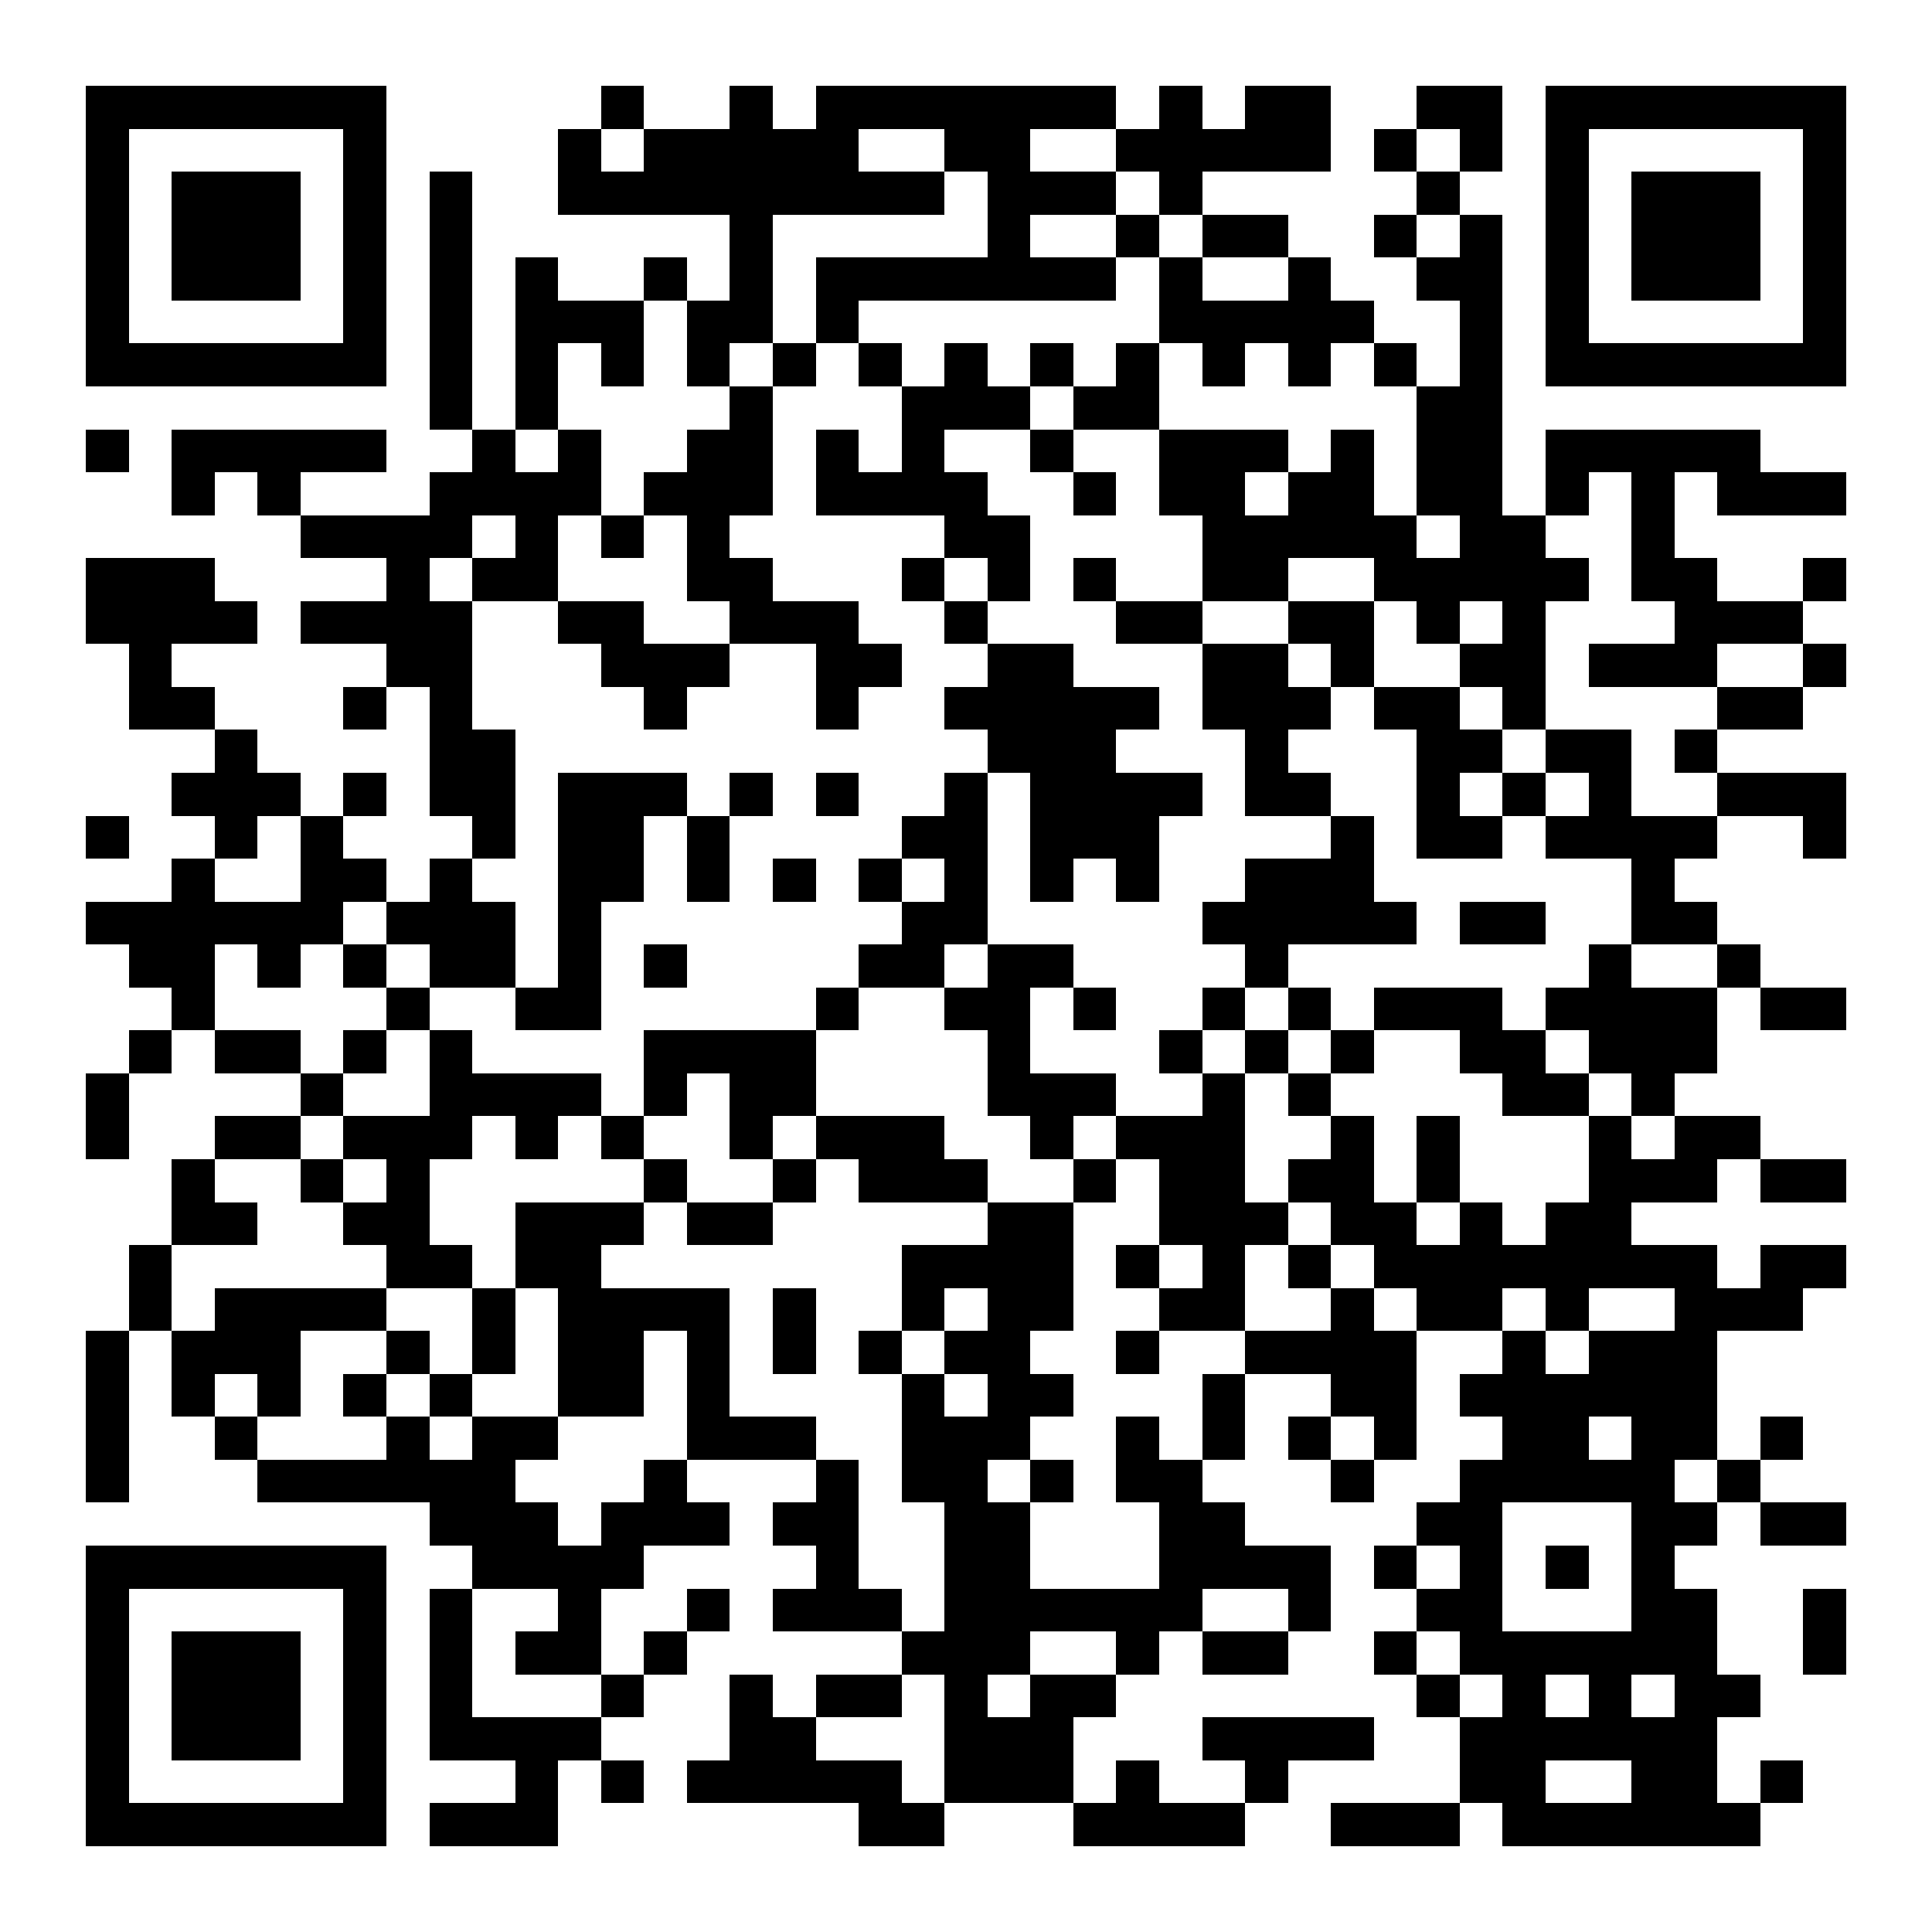 <?xml version="1.0" encoding="UTF-8"?>
<!DOCTYPE svg PUBLIC '-//W3C//DTD SVG 1.0//EN'
          'http://www.w3.org/TR/2001/REC-SVG-20010904/DTD/svg10.dtd'>
<svg fill="#fff" height="45" shape-rendering="crispEdges" style="fill: #fff;" viewBox="0 0 45 45" width="45" xmlns="http://www.w3.org/2000/svg" xmlns:xlink="http://www.w3.org/1999/xlink"
><path d="M0 0h45v45H0z"
  /><path d="M2 2.5h7m5 0h1m2 0h1m1 0h7m1 0h1m1 0h2m2 0h2m1 0h7M2 3.5h1m5 0h1m4 0h1m1 0h5m2 0h2m2 0h5m1 0h1m1 0h1m1 0h1m5 0h1M2 4.5h1m1 0h3m1 0h1m1 0h1m2 0h9m1 0h3m1 0h1m5 0h1m2 0h1m1 0h3m1 0h1M2 5.5h1m1 0h3m1 0h1m1 0h1m6 0h1m5 0h1m2 0h1m1 0h2m2 0h1m1 0h1m1 0h1m1 0h3m1 0h1M2 6.5h1m1 0h3m1 0h1m1 0h1m1 0h1m2 0h1m1 0h1m1 0h7m1 0h1m2 0h1m2 0h2m1 0h1m1 0h3m1 0h1M2 7.5h1m5 0h1m1 0h1m1 0h3m1 0h2m1 0h1m7 0h5m2 0h1m1 0h1m5 0h1M2 8.5h7m1 0h1m1 0h1m1 0h1m1 0h1m1 0h1m1 0h1m1 0h1m1 0h1m1 0h1m1 0h1m1 0h1m1 0h1m1 0h1m1 0h7M10 9.5h1m1 0h1m4 0h1m3 0h3m1 0h2m6 0h2M2 10.5h1m1 0h5m2 0h1m1 0h1m2 0h2m1 0h1m1 0h1m2 0h1m2 0h3m1 0h1m1 0h2m1 0h5M4 11.5h1m1 0h1m3 0h4m1 0h3m1 0h4m2 0h1m1 0h2m1 0h2m1 0h2m1 0h1m1 0h1m1 0h3M7 12.5h4m1 0h1m1 0h1m1 0h1m5 0h2m4 0h5m1 0h2m2 0h1M2 13.5h3m4 0h1m1 0h2m3 0h2m3 0h1m1 0h1m1 0h1m2 0h2m2 0h5m1 0h2m2 0h1M2 14.5h4m1 0h4m2 0h2m2 0h3m2 0h1m3 0h2m2 0h2m1 0h1m1 0h1m3 0h3M3 15.5h1m5 0h2m3 0h3m2 0h2m2 0h2m3 0h2m1 0h1m2 0h2m1 0h3m2 0h1M3 16.5h2m3 0h1m1 0h1m4 0h1m3 0h1m2 0h5m1 0h3m1 0h2m1 0h1m4 0h2M5 17.5h1m4 0h2m11 0h3m3 0h1m3 0h2m1 0h2m1 0h1M4 18.5h3m1 0h1m1 0h2m1 0h3m1 0h1m1 0h1m2 0h1m1 0h4m1 0h2m2 0h1m1 0h1m1 0h1m2 0h3M2 19.5h1m2 0h1m1 0h1m3 0h1m1 0h2m1 0h1m4 0h2m1 0h3m4 0h1m1 0h2m1 0h4m2 0h1M4 20.5h1m2 0h2m1 0h1m2 0h2m1 0h1m1 0h1m1 0h1m1 0h1m1 0h1m1 0h1m2 0h3m6 0h1M2 21.5h6m1 0h3m1 0h1m7 0h2m5 0h5m1 0h2m2 0h2M3 22.5h2m1 0h1m1 0h1m1 0h2m1 0h1m1 0h1m4 0h2m1 0h2m4 0h1m7 0h1m2 0h1M4 23.5h1m4 0h1m2 0h2m5 0h1m2 0h2m1 0h1m2 0h1m1 0h1m1 0h3m1 0h4m1 0h2M3 24.5h1m1 0h2m1 0h1m1 0h1m4 0h4m4 0h1m3 0h1m1 0h1m1 0h1m2 0h2m1 0h3M2 25.5h1m4 0h1m2 0h4m1 0h1m1 0h2m4 0h3m2 0h1m1 0h1m4 0h2m1 0h1M2 26.5h1m2 0h2m1 0h3m1 0h1m1 0h1m2 0h1m1 0h3m2 0h1m1 0h3m2 0h1m1 0h1m3 0h1m1 0h2M4 27.5h1m2 0h1m1 0h1m5 0h1m2 0h1m1 0h3m2 0h1m1 0h2m1 0h2m1 0h1m3 0h3m1 0h2M4 28.5h2m2 0h2m2 0h3m1 0h2m5 0h2m2 0h3m1 0h2m1 0h1m1 0h2M3 29.5h1m5 0h2m1 0h2m7 0h4m1 0h1m1 0h1m1 0h1m1 0h8m1 0h2M3 30.5h1m1 0h4m2 0h1m1 0h4m1 0h1m2 0h1m1 0h2m2 0h2m2 0h1m1 0h2m1 0h1m2 0h3M2 31.5h1m1 0h3m2 0h1m1 0h1m1 0h2m1 0h1m1 0h1m1 0h1m1 0h2m2 0h1m2 0h4m2 0h1m1 0h3M2 32.5h1m1 0h1m1 0h1m1 0h1m1 0h1m2 0h2m1 0h1m4 0h1m1 0h2m3 0h1m2 0h2m1 0h6M2 33.5h1m2 0h1m3 0h1m1 0h2m3 0h3m2 0h3m2 0h1m1 0h1m1 0h1m1 0h1m2 0h2m1 0h2m1 0h1M2 34.5h1m3 0h6m3 0h1m3 0h1m1 0h2m1 0h1m1 0h2m3 0h1m2 0h5m1 0h1M10 35.5h3m1 0h3m1 0h2m2 0h2m3 0h2m4 0h2m3 0h2m1 0h2M2 36.5h7m2 0h4m4 0h1m2 0h2m3 0h4m1 0h1m1 0h1m1 0h1m1 0h1M2 37.5h1m5 0h1m1 0h1m2 0h1m2 0h1m1 0h3m1 0h6m2 0h1m2 0h2m3 0h2m2 0h1M2 38.5h1m1 0h3m1 0h1m1 0h1m1 0h2m1 0h1m5 0h3m2 0h1m1 0h2m2 0h1m1 0h6m2 0h1M2 39.5h1m1 0h3m1 0h1m1 0h1m3 0h1m2 0h1m1 0h2m1 0h1m1 0h2m7 0h1m1 0h1m1 0h1m1 0h2M2 40.5h1m1 0h3m1 0h1m1 0h4m3 0h2m3 0h3m3 0h4m2 0h6M2 41.5h1m5 0h1m3 0h1m1 0h1m1 0h5m1 0h3m1 0h1m2 0h1m4 0h2m2 0h2m1 0h1M2 42.5h7m1 0h3m7 0h2m3 0h4m2 0h3m1 0h6" stroke="#000"
/></svg
>
